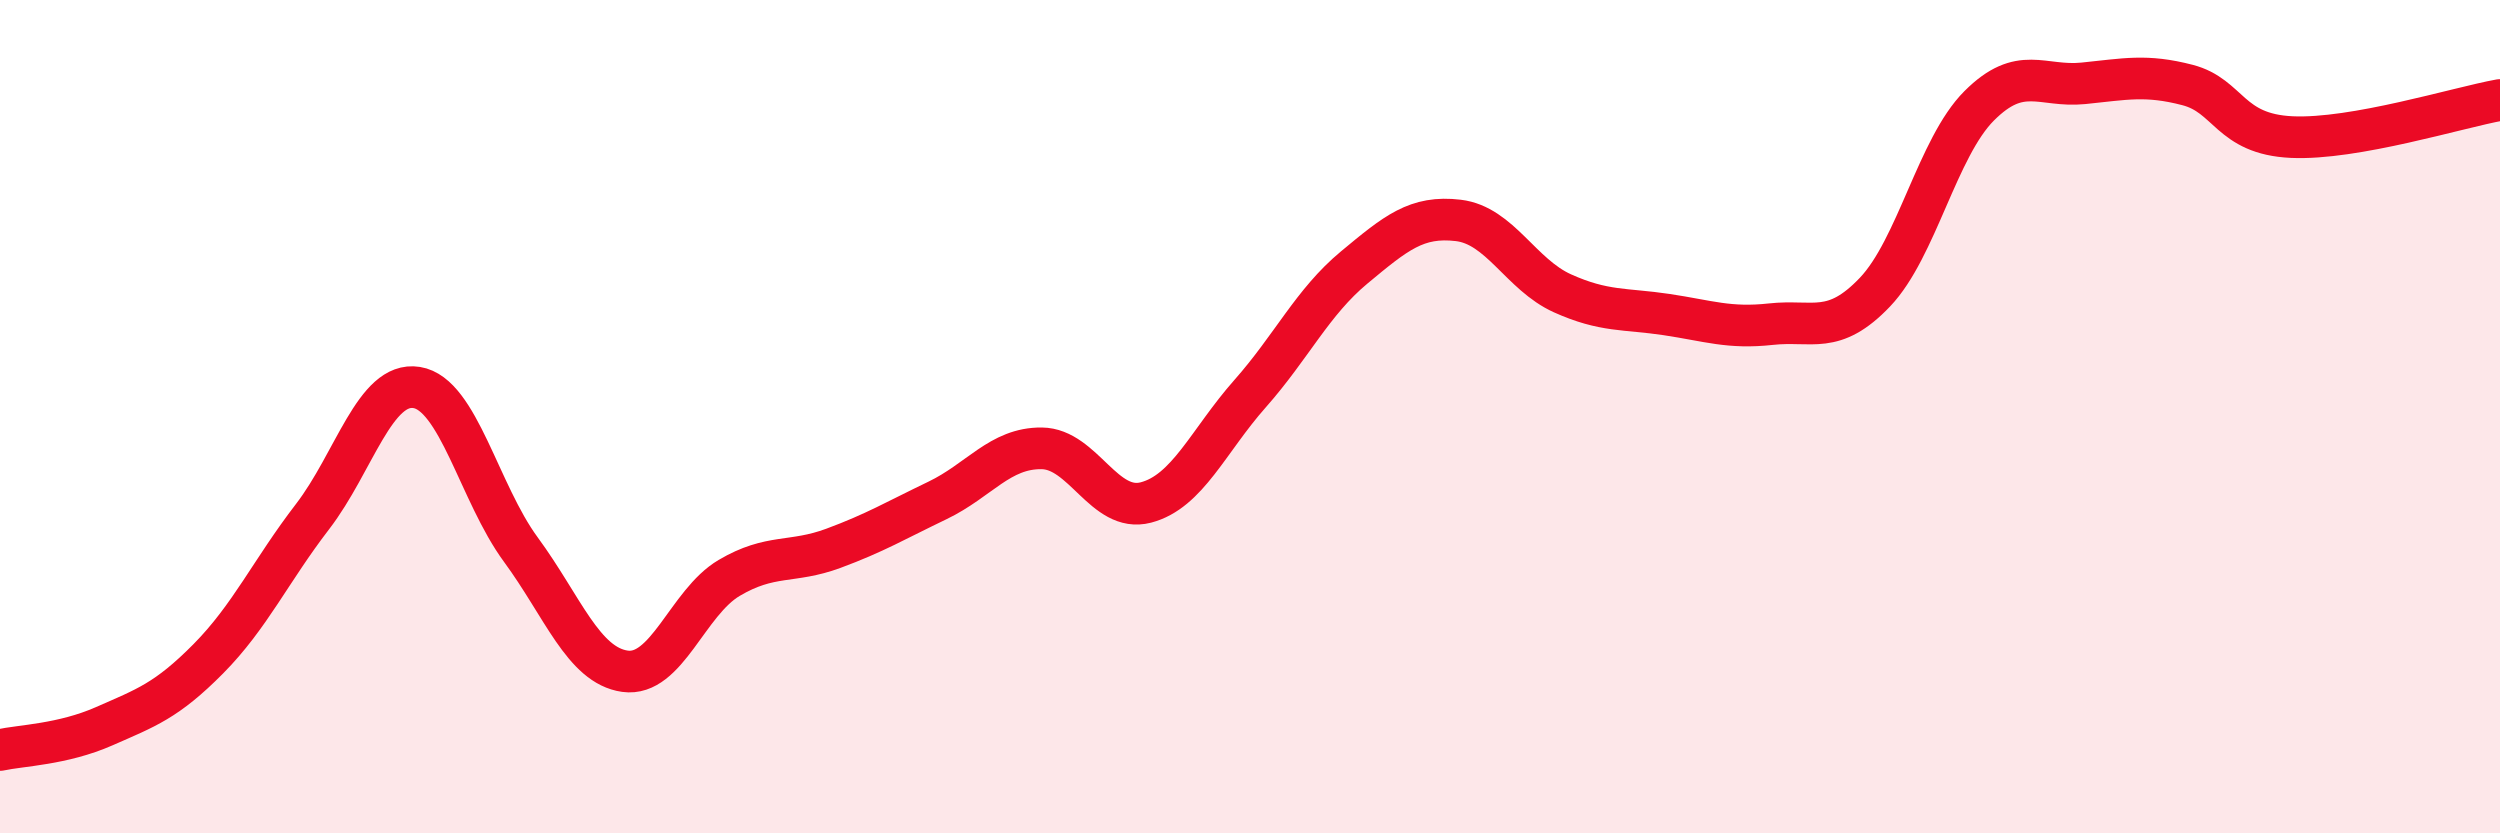
    <svg width="60" height="20" viewBox="0 0 60 20" xmlns="http://www.w3.org/2000/svg">
      <path
        d="M 0,18 C 0.5,17.89 1.5,17.87 2.5,17.43 C 3.5,16.99 4,16.82 5,15.81 C 6,14.8 6.5,13.7 7.5,12.4 C 8.5,11.1 9,9.14 10,9.3 C 11,9.46 11.5,11.83 12.5,13.19 C 13.5,14.55 14,15.97 15,16.11 C 16,16.25 16.5,14.46 17.5,13.87 C 18.5,13.28 19,13.53 20,13.16 C 21,12.79 21.5,12.49 22.5,12.01 C 23.5,11.53 24,10.75 25,10.76 C 26,10.77 26.5,12.32 27.5,12.06 C 28.5,11.8 29,10.58 30,9.45 C 31,8.32 31.5,7.25 32.5,6.42 C 33.5,5.59 34,5.17 35,5.29 C 36,5.41 36.5,6.59 37.5,7.04 C 38.5,7.49 39,7.4 40,7.55 C 41,7.7 41.5,7.89 42.5,7.78 C 43.5,7.67 44,8.06 45,7.01 C 46,5.96 46.5,3.54 47.5,2.54 C 48.5,1.54 49,2.1 50,2 C 51,1.9 51.5,1.78 52.5,2.04 C 53.5,2.3 53.5,3.22 55,3.29 C 56.5,3.36 59,2.58 60,2.4L60 20L0 20Z"
        fill="#EB0A25"
        opacity="0.1"
        stroke-linecap="round"
        stroke-linejoin="round"
      />
      <path
        d="M 0,18 C 0.5,17.89 1.5,17.87 2.5,17.43 C 3.5,16.99 4,16.82 5,15.81 C 6,14.8 6.5,13.7 7.5,12.4 C 8.5,11.1 9,9.14 10,9.3 C 11,9.46 11.5,11.83 12.5,13.19 C 13.5,14.55 14,15.97 15,16.11 C 16,16.25 16.5,14.46 17.5,13.87 C 18.5,13.28 19,13.53 20,13.16 C 21,12.79 21.5,12.49 22.5,12.01 C 23.5,11.53 24,10.75 25,10.76 C 26,10.77 26.5,12.32 27.5,12.06 C 28.5,11.8 29,10.58 30,9.45 C 31,8.32 31.5,7.25 32.5,6.42 C 33.5,5.59 34,5.17 35,5.29 C 36,5.41 36.5,6.59 37.5,7.04 C 38.5,7.49 39,7.4 40,7.55 C 41,7.7 41.5,7.89 42.5,7.78 C 43.5,7.67 44,8.06 45,7.01 C 46,5.96 46.5,3.54 47.5,2.54 C 48.5,1.54 49,2.1 50,2 C 51,1.9 51.5,1.78 52.5,2.04 C 53.5,2.3 53.5,3.22 55,3.29 C 56.5,3.36 59,2.58 60,2.4"
        stroke="#EB0A25"
        stroke-width="1"
        fill="none"
        stroke-linecap="round"
        stroke-linejoin="round"
      />
    </svg>
  